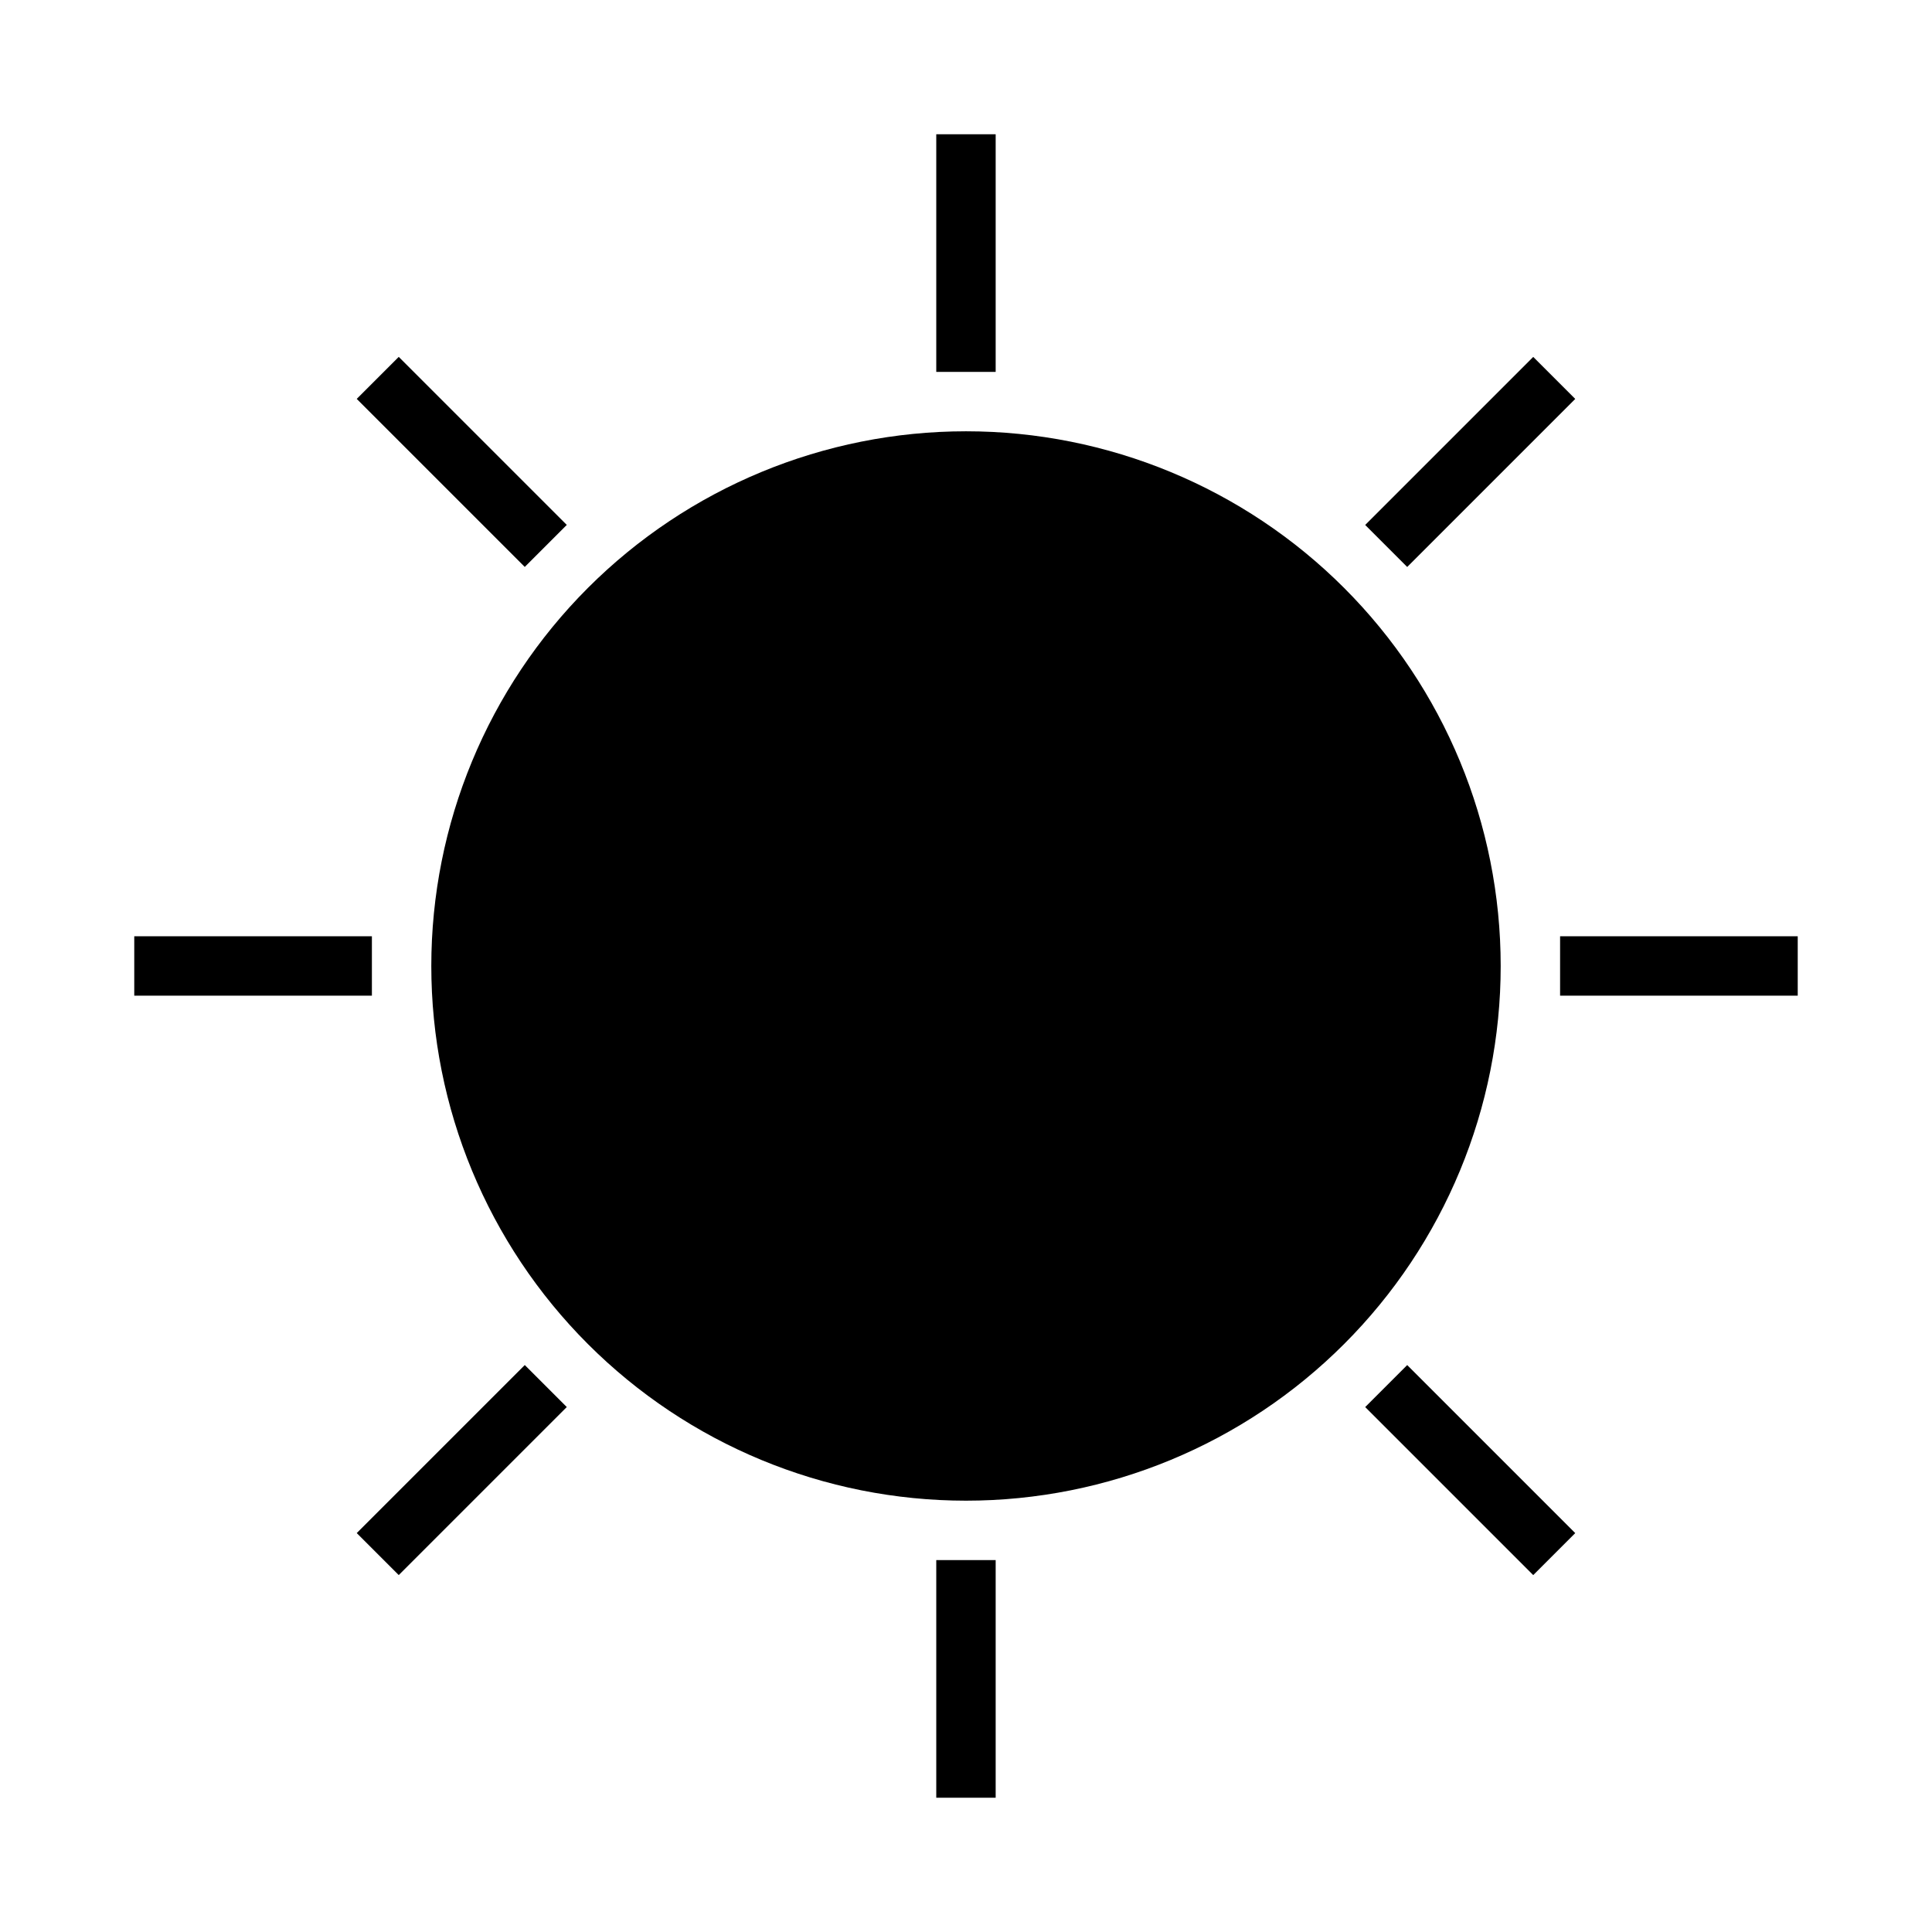 <?xml version="1.0" encoding="UTF-8"?>
<!-- Uploaded to: SVG Repo, www.svgrepo.com, Generator: SVG Repo Mixer Tools -->
<svg fill="#000000" width="800px" height="800px" version="1.1" viewBox="144 144 512 512" xmlns="http://www.w3.org/2000/svg">
 <g>
  <path d="m258.3 400c0 37.578 14.93 73.621 41.504 100.19 26.574 26.574 62.613 41.504 100.2 41.504 37.578 0 73.621-14.93 100.19-41.504 26.574-26.57 41.504-62.613 41.504-100.19 0-37.582-14.93-73.621-41.504-100.2-26.57-26.574-62.613-41.504-100.19-41.504-37.582 0-73.621 14.93-100.2 41.504-26.574 26.574-41.504 62.613-41.504 100.2z"/>
  <path d="m392.12 179.58h15.742v62.977h-15.742z"/>
  <path d="m238.54 249.71 11.133-11.133 44.531 44.531-11.133 11.133z"/>
  <path d="m179.58 392.12h62.977v15.742h-62.977z"/>
  <path d="m238.54 550.28 44.531-44.531 11.133 11.133-44.531 44.531z"/>
  <path d="m392.12 557.44h15.742v62.977h-15.742z"/>
  <path d="m505.79 516.89 11.133-11.133 44.531 44.531-11.133 11.133z"/>
  <path d="m557.44 392.12h62.977v15.742h-62.977z"/>
  <path d="m505.79 283.12 44.531-44.531 11.133 11.133-44.531 44.531z"/>
 </g>
</svg>